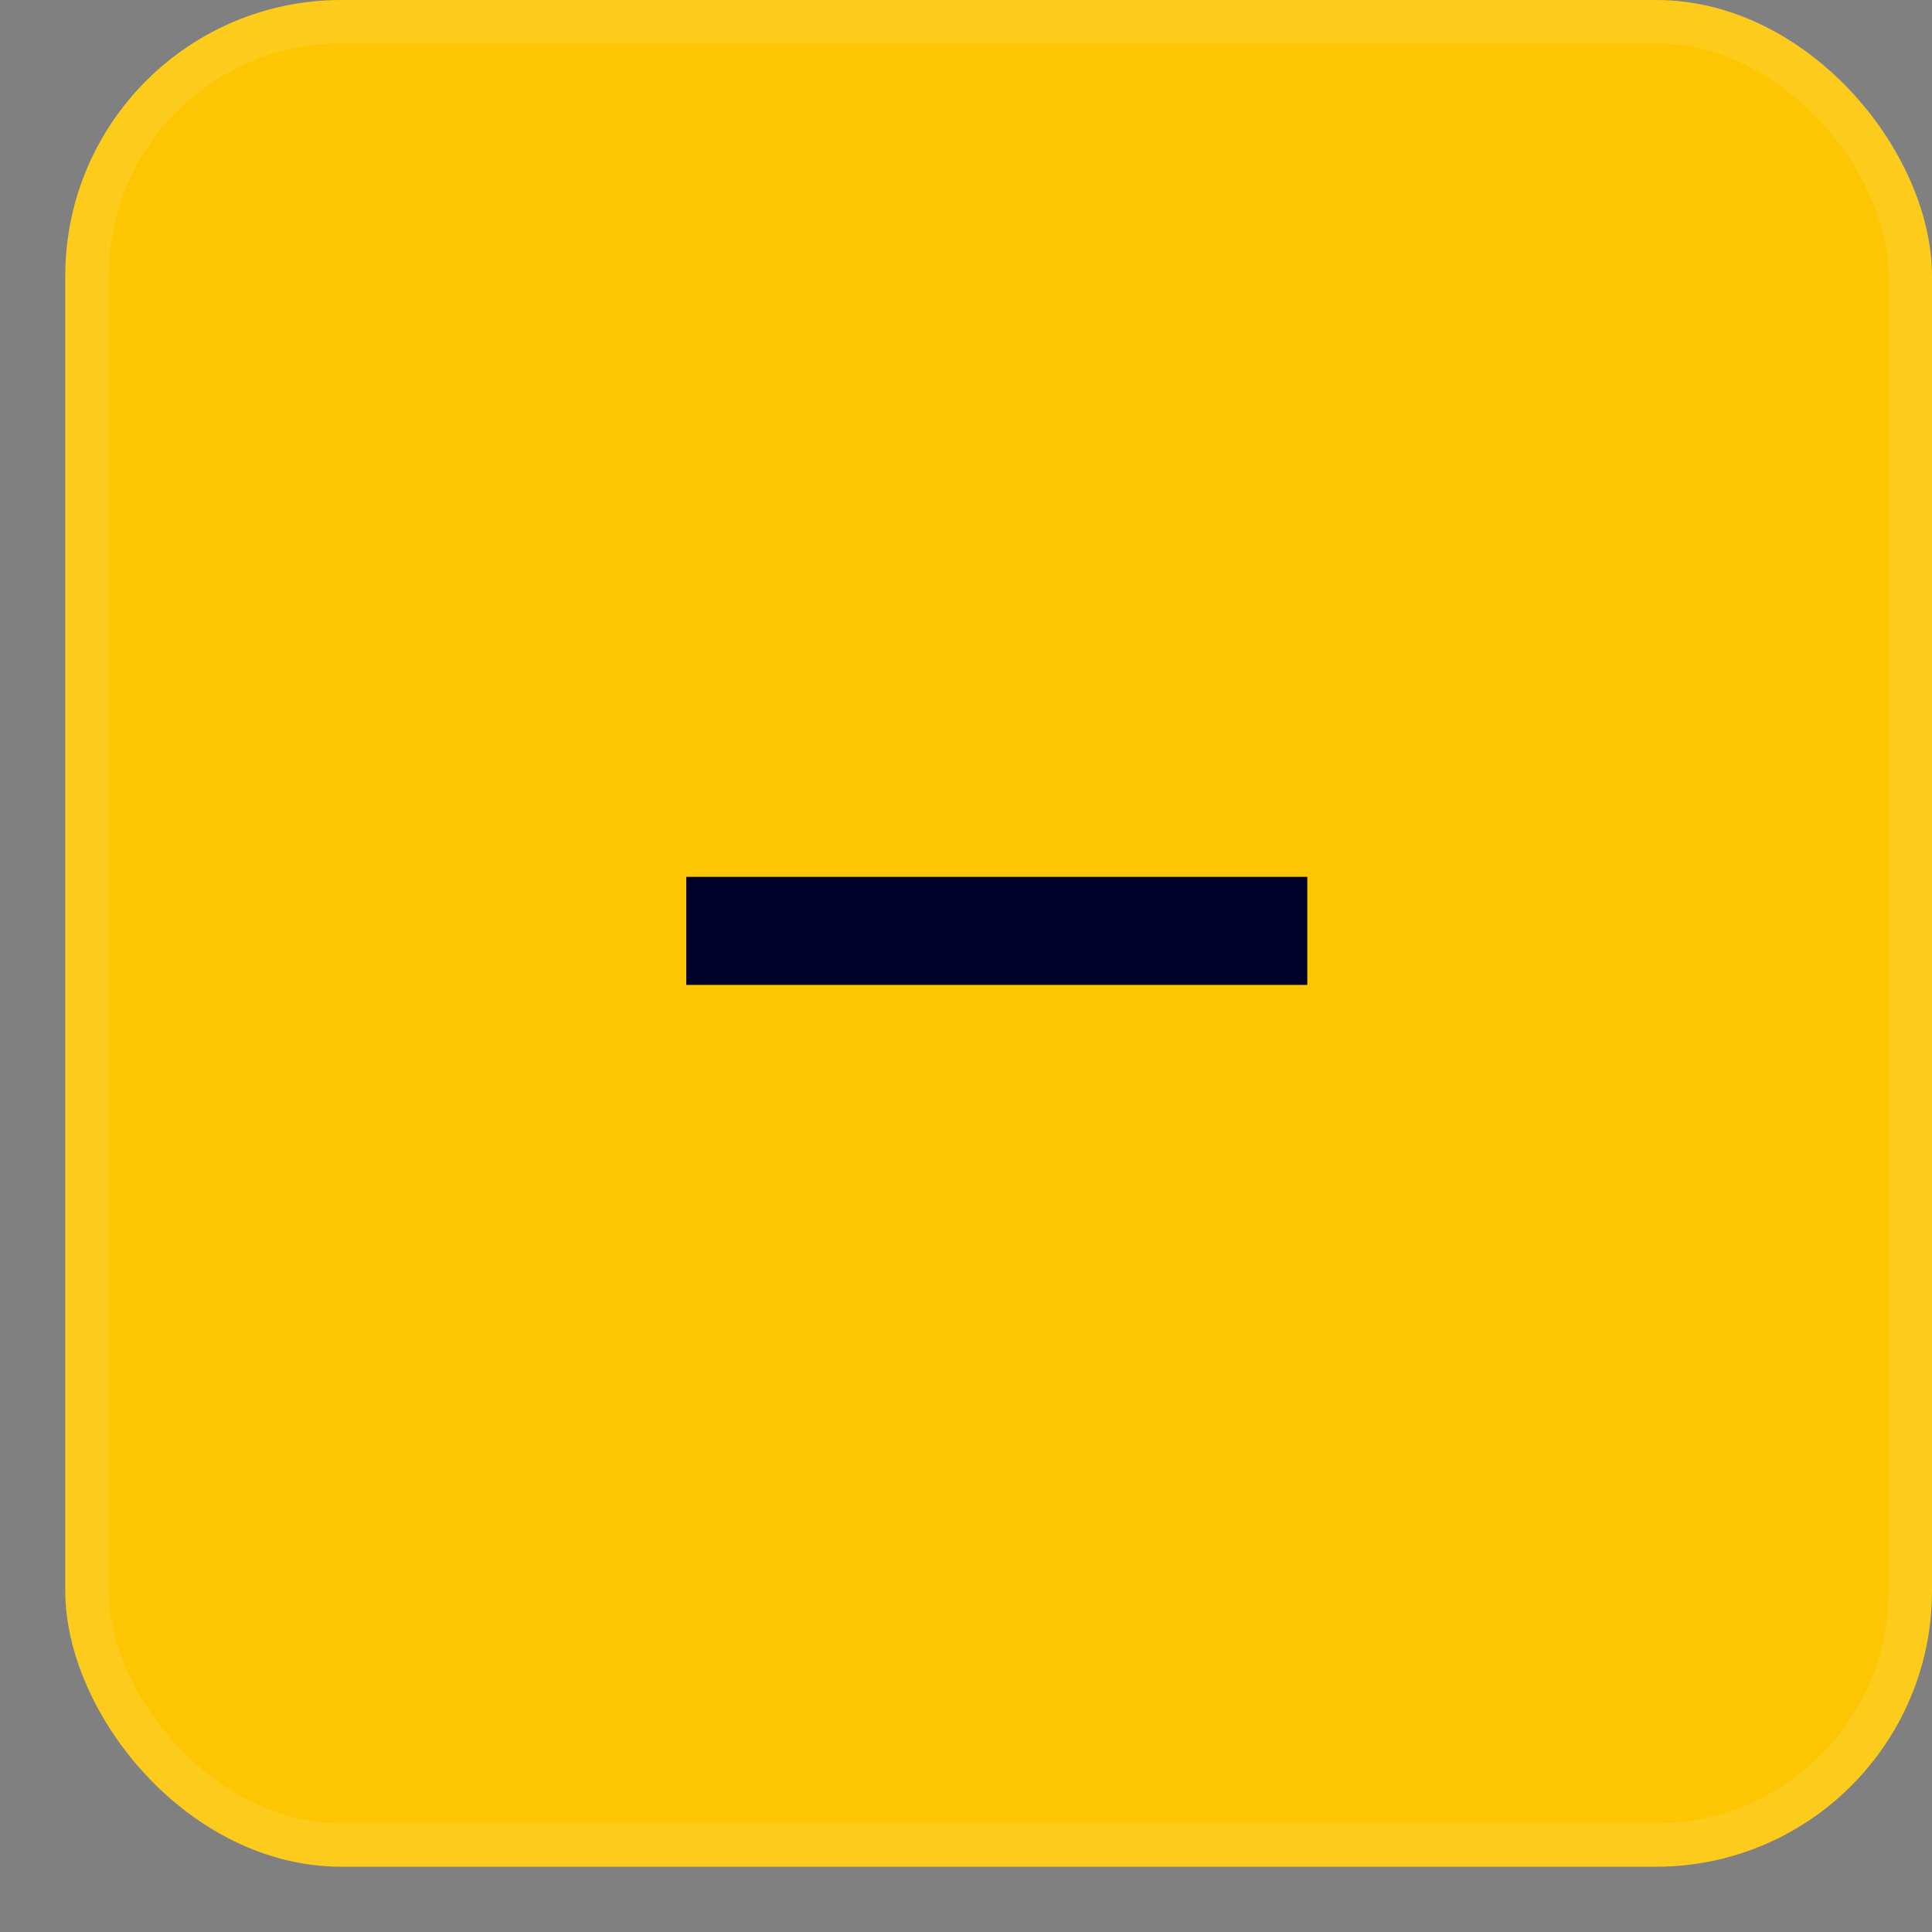 <svg width="28" height="28" viewBox="0 0 28 28" fill="none" xmlns="http://www.w3.org/2000/svg">
<rect x="0" y="0" width="28" height="28" fill="#808080" stroke="none"/>
<rect x="0.946" width="27.054" height="27.054" rx="4" fill="#FDC502"/>
<rect x="1.261" y="0.315" width="26.424" height="26.424" rx="3.685" stroke="white" stroke-opacity="0.1" stroke-width="0.629"/>
<path d="M13.672 14.274H9.946V12.708H13.672L15.238 12.708L18.946 12.708V14.274H15.238H13.672Z" fill="#000028"/>
</svg>
